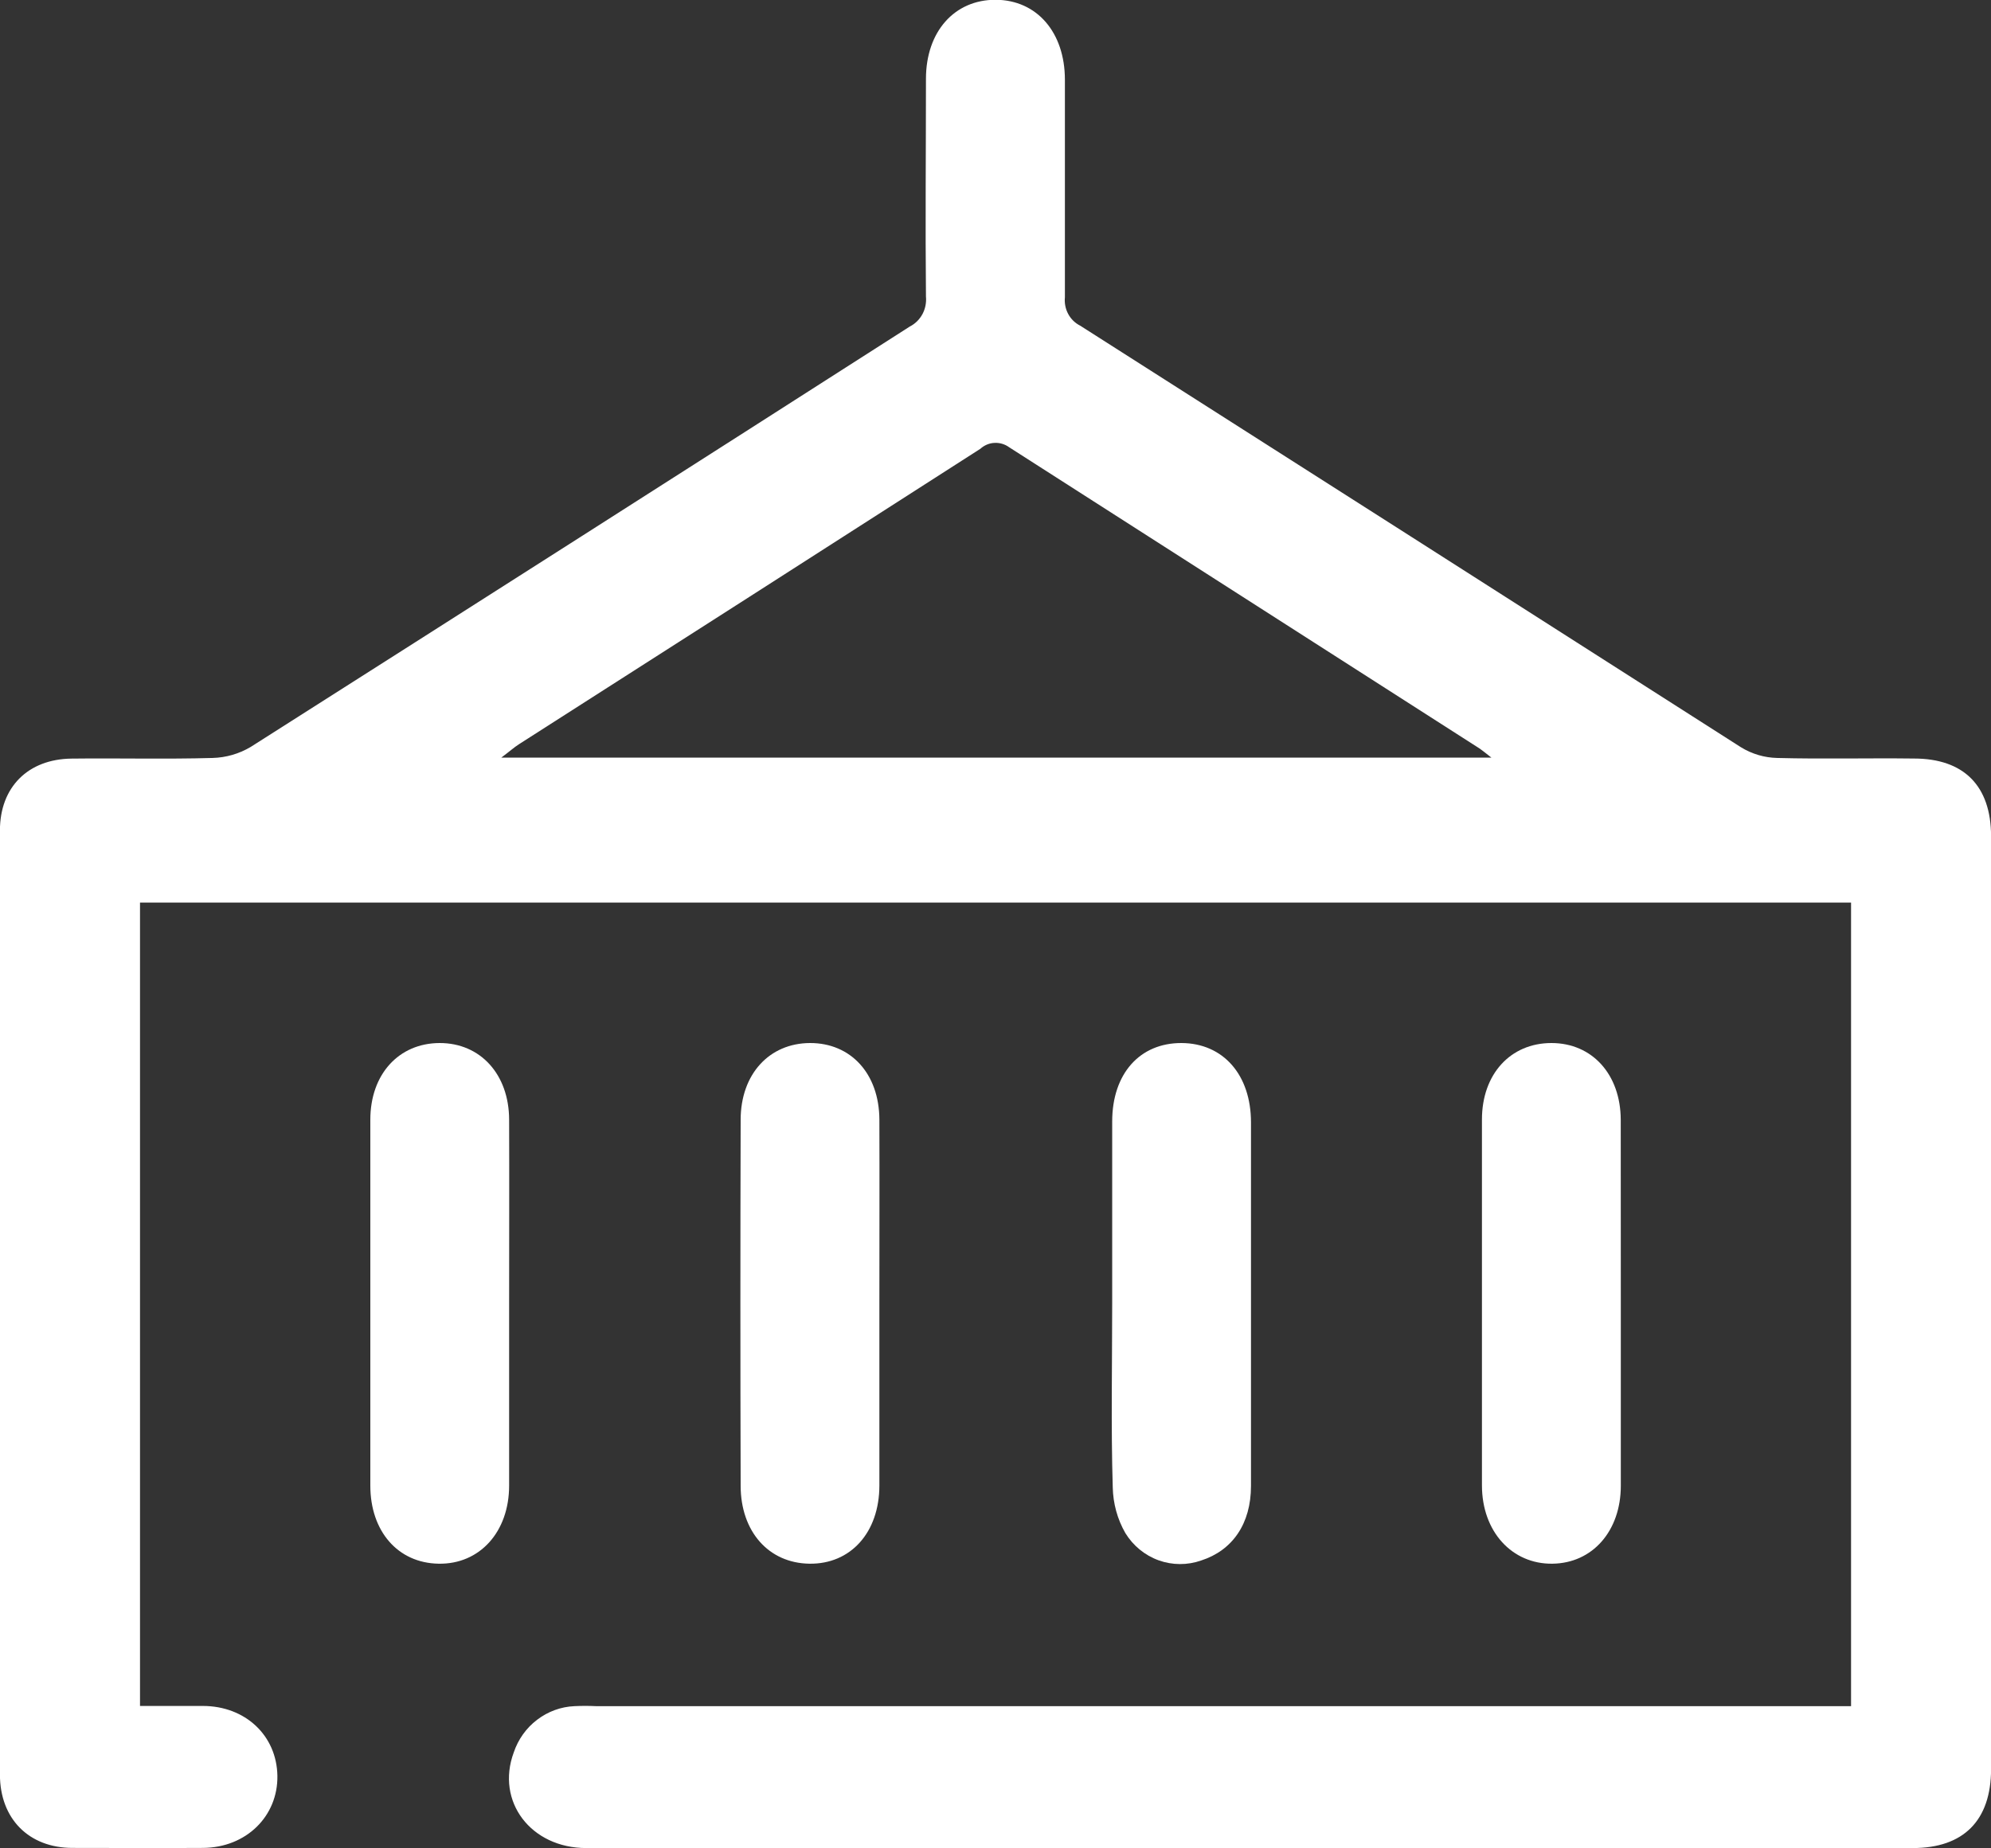 <svg width="28" height="26" viewBox="0 0 28 26" fill="none" xmlns="http://www.w3.org/2000/svg">
<rect x="0" y="0" width="28" height="26" fill="#333333" stroke="none"/>
<g clip-path="url(#clip0_69_4056)">
<path d="M26.032 23.997V12.696H1.969V23.997C2.267 23.997 2.56 23.997 2.851 23.997C3.451 23.997 3.892 24.414 3.901 24.98C3.91 25.546 3.464 25.991 2.852 25.994C2.241 25.998 1.631 25.994 1.02 25.994C0.408 25.994 -0.001 25.586 -0.001 24.961C-0.001 20.536 -0.001 16.11 -0.001 11.683C-0.001 11.069 0.397 10.679 1.004 10.671C1.666 10.663 2.328 10.681 2.989 10.662C3.178 10.657 3.363 10.604 3.527 10.506C6.619 8.54 9.709 6.569 12.795 4.593C12.87 4.555 12.932 4.494 12.973 4.418C13.013 4.343 13.03 4.257 13.022 4.171C13.012 3.151 13.022 2.13 13.022 1.109C13.022 0.443 13.424 -0.005 14.003 -0.003C14.582 -0 14.975 0.455 14.976 1.12C14.976 2.141 14.976 3.161 14.976 4.182C14.968 4.263 14.984 4.345 15.022 4.416C15.06 4.487 15.119 4.545 15.191 4.581C18.289 6.555 21.386 8.532 24.483 10.511C24.637 10.606 24.813 10.658 24.993 10.662C25.634 10.679 26.275 10.662 26.916 10.67C27.617 10.67 28 11.053 28.001 11.762C28.001 16.135 28.001 20.509 28.001 24.884C28.001 25.611 27.611 25.996 26.901 25.996H8.245C7.465 25.996 6.97 25.34 7.225 24.651C7.287 24.467 7.401 24.307 7.554 24.191C7.706 24.075 7.889 24.008 8.078 24C8.18 23.995 8.281 23.995 8.383 24H26.032V23.997ZM20.974 10.657C20.873 10.578 20.843 10.553 20.811 10.531C18.604 9.118 16.398 7.705 14.193 6.292C14.133 6.248 14.06 6.226 13.986 6.23C13.913 6.233 13.842 6.263 13.787 6.313C11.625 7.701 9.462 9.086 7.298 10.469C7.228 10.514 7.168 10.569 7.05 10.657H20.974Z" fill="white"/>
<path d="M7.16 18.308C7.16 19.171 7.16 20.039 7.16 20.897C7.16 21.55 6.745 22.006 6.169 21.996C5.593 21.987 5.208 21.537 5.208 20.898C5.208 19.181 5.208 17.466 5.208 15.751C5.208 15.11 5.609 14.674 6.182 14.672C6.756 14.671 7.158 15.113 7.16 15.749C7.163 16.603 7.16 17.455 7.16 18.308Z" fill="white"/>
<path d="M22.794 18.342C22.794 19.194 22.794 20.047 22.794 20.899C22.794 21.538 22.394 21.99 21.831 21.996C21.267 22.003 20.842 21.549 20.841 20.895C20.841 19.179 20.841 17.463 20.841 15.748C20.841 15.109 21.243 14.672 21.818 14.672C22.392 14.672 22.791 15.114 22.793 15.752C22.794 16.615 22.794 17.479 22.794 18.342Z" fill="white"/>
<path d="M12.367 18.336C12.367 19.189 12.367 20.042 12.367 20.894C12.367 21.56 11.96 22.004 11.384 21.996C10.807 21.988 10.417 21.541 10.416 20.901C10.411 19.185 10.411 17.469 10.416 15.753C10.416 15.109 10.819 14.674 11.392 14.672C11.964 14.671 12.363 15.101 12.367 15.747C12.37 16.61 12.367 17.474 12.367 18.336Z" fill="white"/>
<path d="M15.641 18.335C15.641 17.482 15.641 16.629 15.641 15.777C15.641 15.101 16.031 14.67 16.616 14.672C17.202 14.675 17.592 15.118 17.593 15.787C17.593 17.491 17.593 19.196 17.593 20.902C17.593 21.434 17.333 21.809 16.892 21.951C16.698 22.019 16.487 22.018 16.293 21.948C16.1 21.878 15.935 21.743 15.826 21.565C15.714 21.37 15.654 21.149 15.649 20.923C15.623 20.061 15.641 19.198 15.641 18.335Z" fill="white"/>
</g>
<defs>
<clipPath id="clip0_69_4056">
<rect width="28" height="26" fill="white"/>
</clipPath>
</defs>
</svg>
